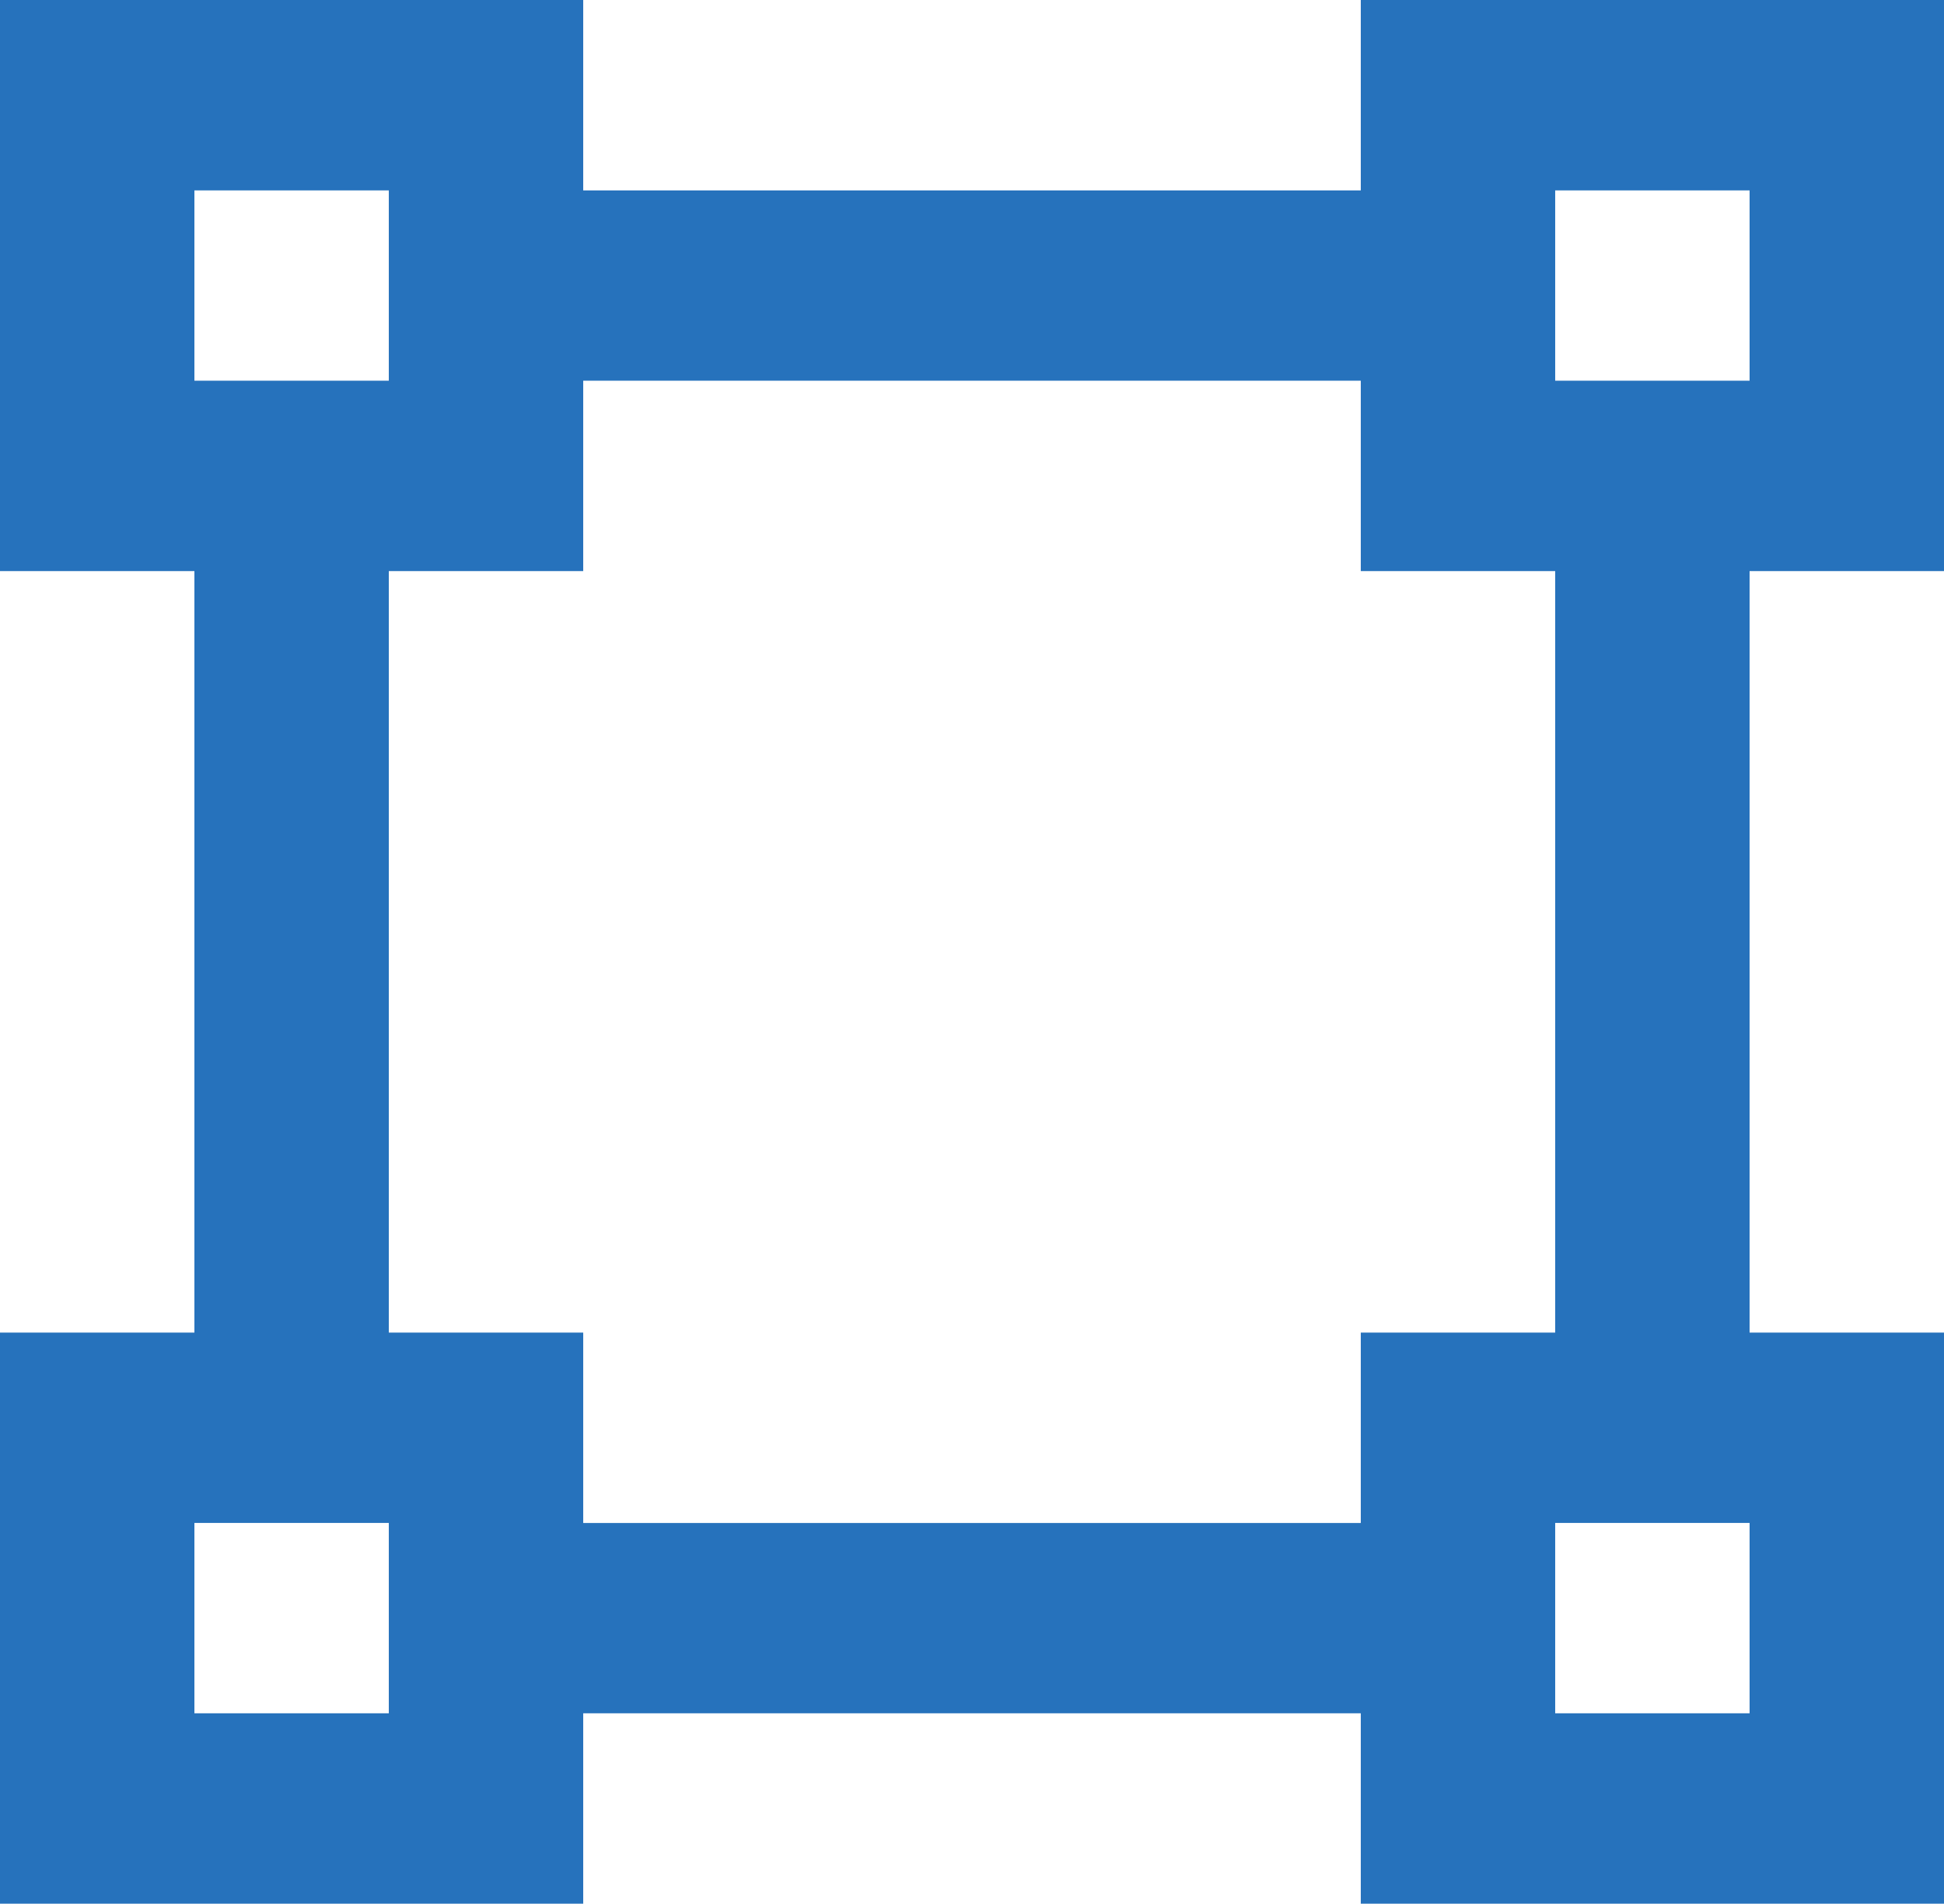 <svg xmlns="http://www.w3.org/2000/svg" width="35.409" height="34.667" viewBox="0 0 35.409 34.667"><path id="vector-square" d="M3,3H13.623V6.467H27.786V3H38.409V13.4H34.868V27.267h3.541v10.4H27.786V34.2H13.623v3.467H3v-10.4H6.541V13.4H3V3M27.786,13.4V9.933H13.623V13.4H10.082V27.267h3.541v3.467H27.786V27.267h3.541V13.4H27.786M6.541,6.467V9.933h3.541V6.467H6.541m24.786,0V9.933h3.541V6.467H31.327M6.541,30.733V34.2h3.541V30.733H6.541m24.786,0V34.2h3.541V30.733Z" transform="translate(-3 -3)" fill="#2672bc"></path></svg>